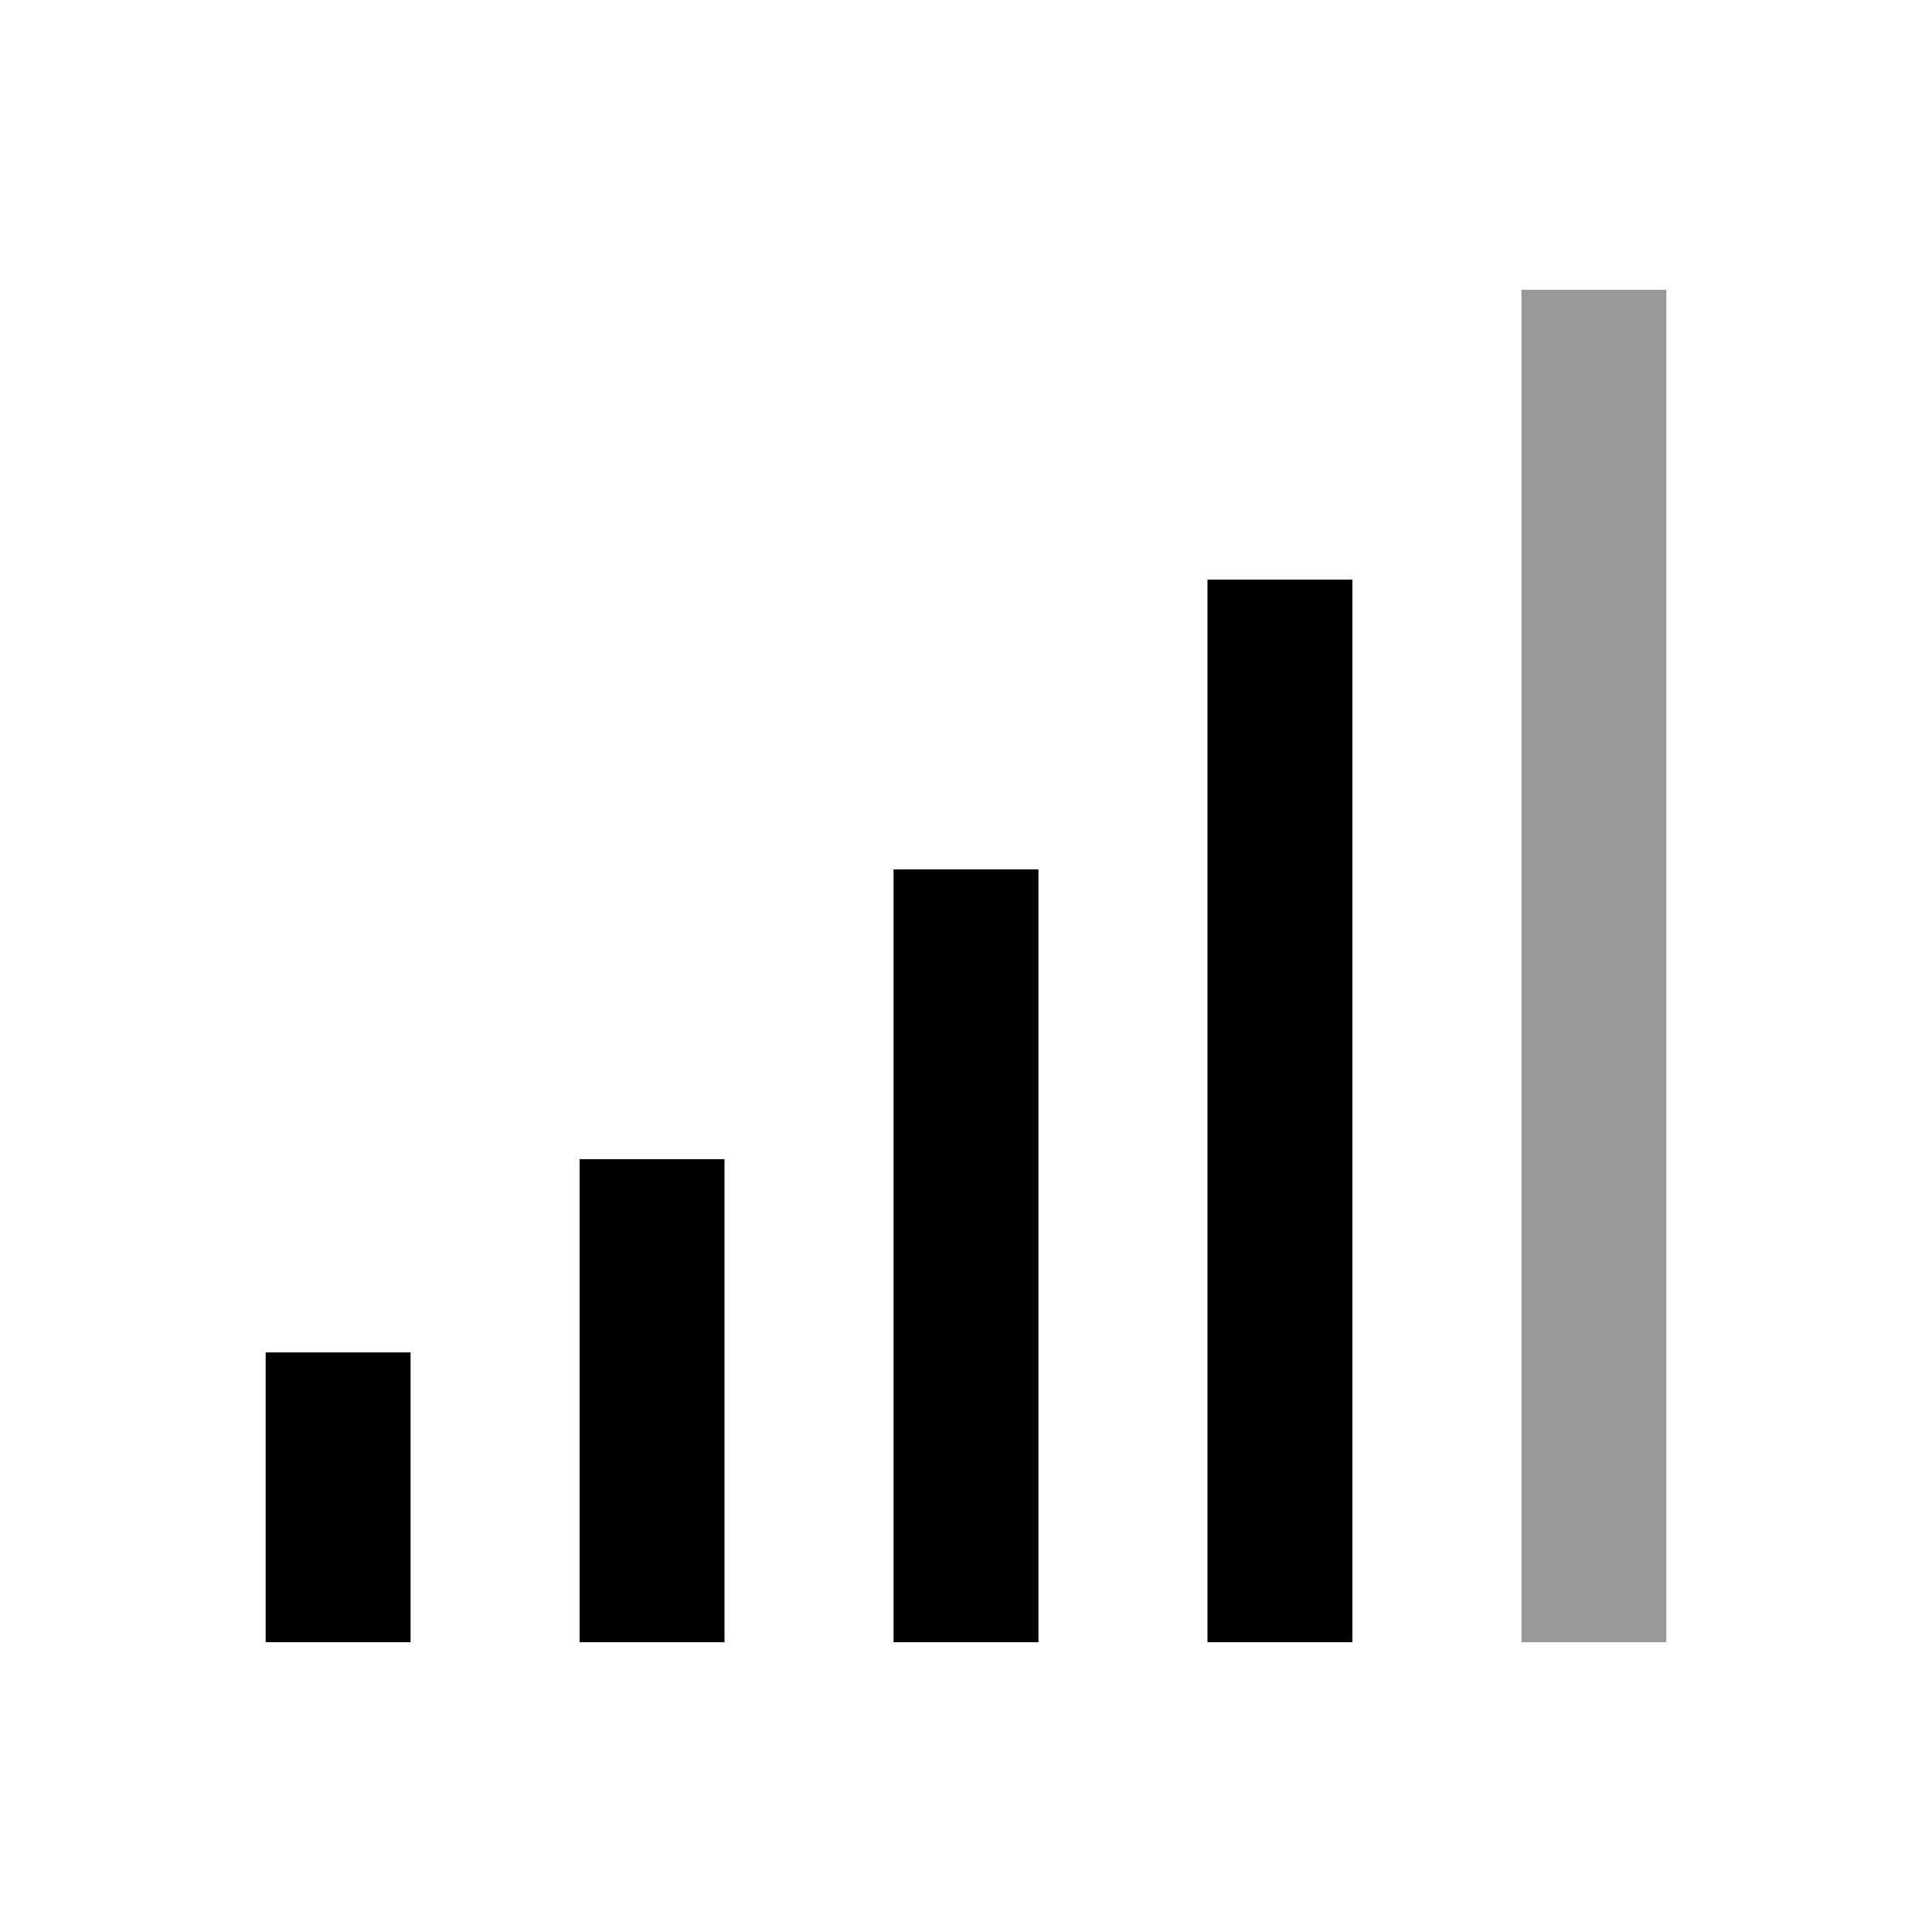<svg xmlns="http://www.w3.org/2000/svg" viewBox="0 0 640 640"><!--! Font Awesome Pro 7.1.0 by @fontawesome - https://fontawesome.com License - https://fontawesome.com/license (Commercial License) Copyright 2025 Fonticons, Inc. --><path opacity=".4" fill="currentColor" d="M504 96L504 544L552 544L552 96L504 96z"/><path fill="currentColor" d="M448 216L448 192L400 192L400 544L448 544L448 216zM344 288L296 288L296 544L344 544L344 288zM240 408L240 384L192 384L192 544L240 544L240 408zM136 472L136 448L88 448L88 544L136 544L136 472z"/></svg>